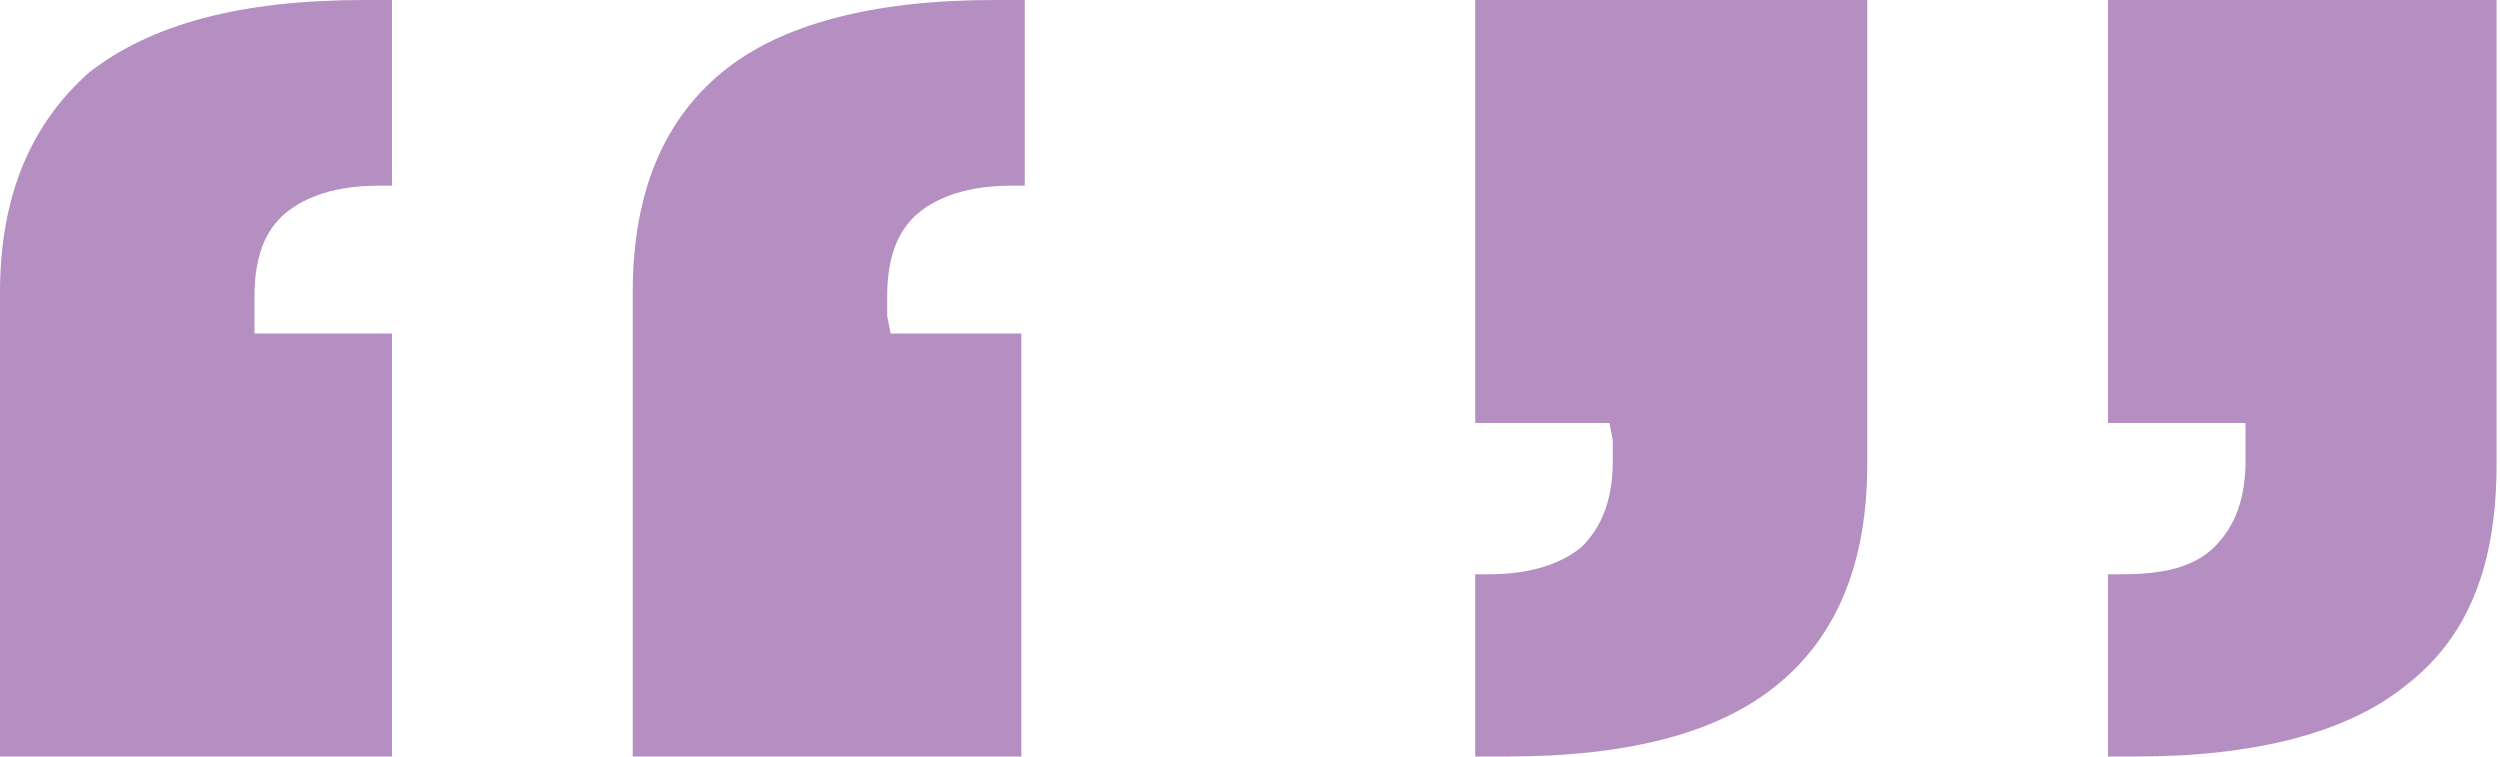 <?xml version="1.0" encoding="utf-8"?>
<!-- Generator: Adobe Illustrator 25.2.0, SVG Export Plug-In . SVG Version: 6.00 Build 0)  -->
<svg version="1.1" id="Layer_1" xmlns="http://www.w3.org/2000/svg" xmlns:xlink="http://www.w3.org/1999/xlink" x="0px" y="0px"
	 viewBox="0 0 72.7 22" style="enable-background:new 0 0 72.7 22;" xml:space="preserve">
<style type="text/css">
	.st0{fill:#B58FC1;}
</style>
<path class="st0" d="M46.8,12.3l0.1,0.5v0.6c0,1.1-0.3,1.9-0.9,2.5c-0.6,0.5-1.5,0.8-2.7,0.8h-0.4V22h0.9c3.6,0,6.2-0.7,7.9-2.1
	c1.7-1.4,2.6-3.5,2.6-6.4V0H42.9v12.3H46.8z M65.3,12.3v0.4v0.7c0,1.1-0.3,1.9-0.9,2.5s-1.5,0.8-2.7,0.8h-0.4V22h0.8
	c3.5,0,6.2-0.7,7.9-2.1c1.8-1.4,2.6-3.5,2.6-6.4V0H61.3v12.3H65.3z M7.4,9.7V9.3V8.6c0-1.1,0.3-1.9,0.9-2.4c0.6-0.5,1.5-0.8,2.7-0.8
	h0.4V0h-0.8C7,0,4.4,0.7,2.6,2.1C0.9,3.6,0,5.7,0,8.5V22h11.4V9.7H7.4z M25.9,9.7l-0.1-0.5V8.6c0-1.1,0.3-1.9,0.9-2.4
	c0.6-0.5,1.5-0.8,2.7-0.8h0.4V0h-0.9c-3.5,0-6.2,0.7-7.9,2.1c-1.7,1.4-2.6,3.5-2.6,6.4V22h11.3V9.7H25.9z"/>
</svg>
